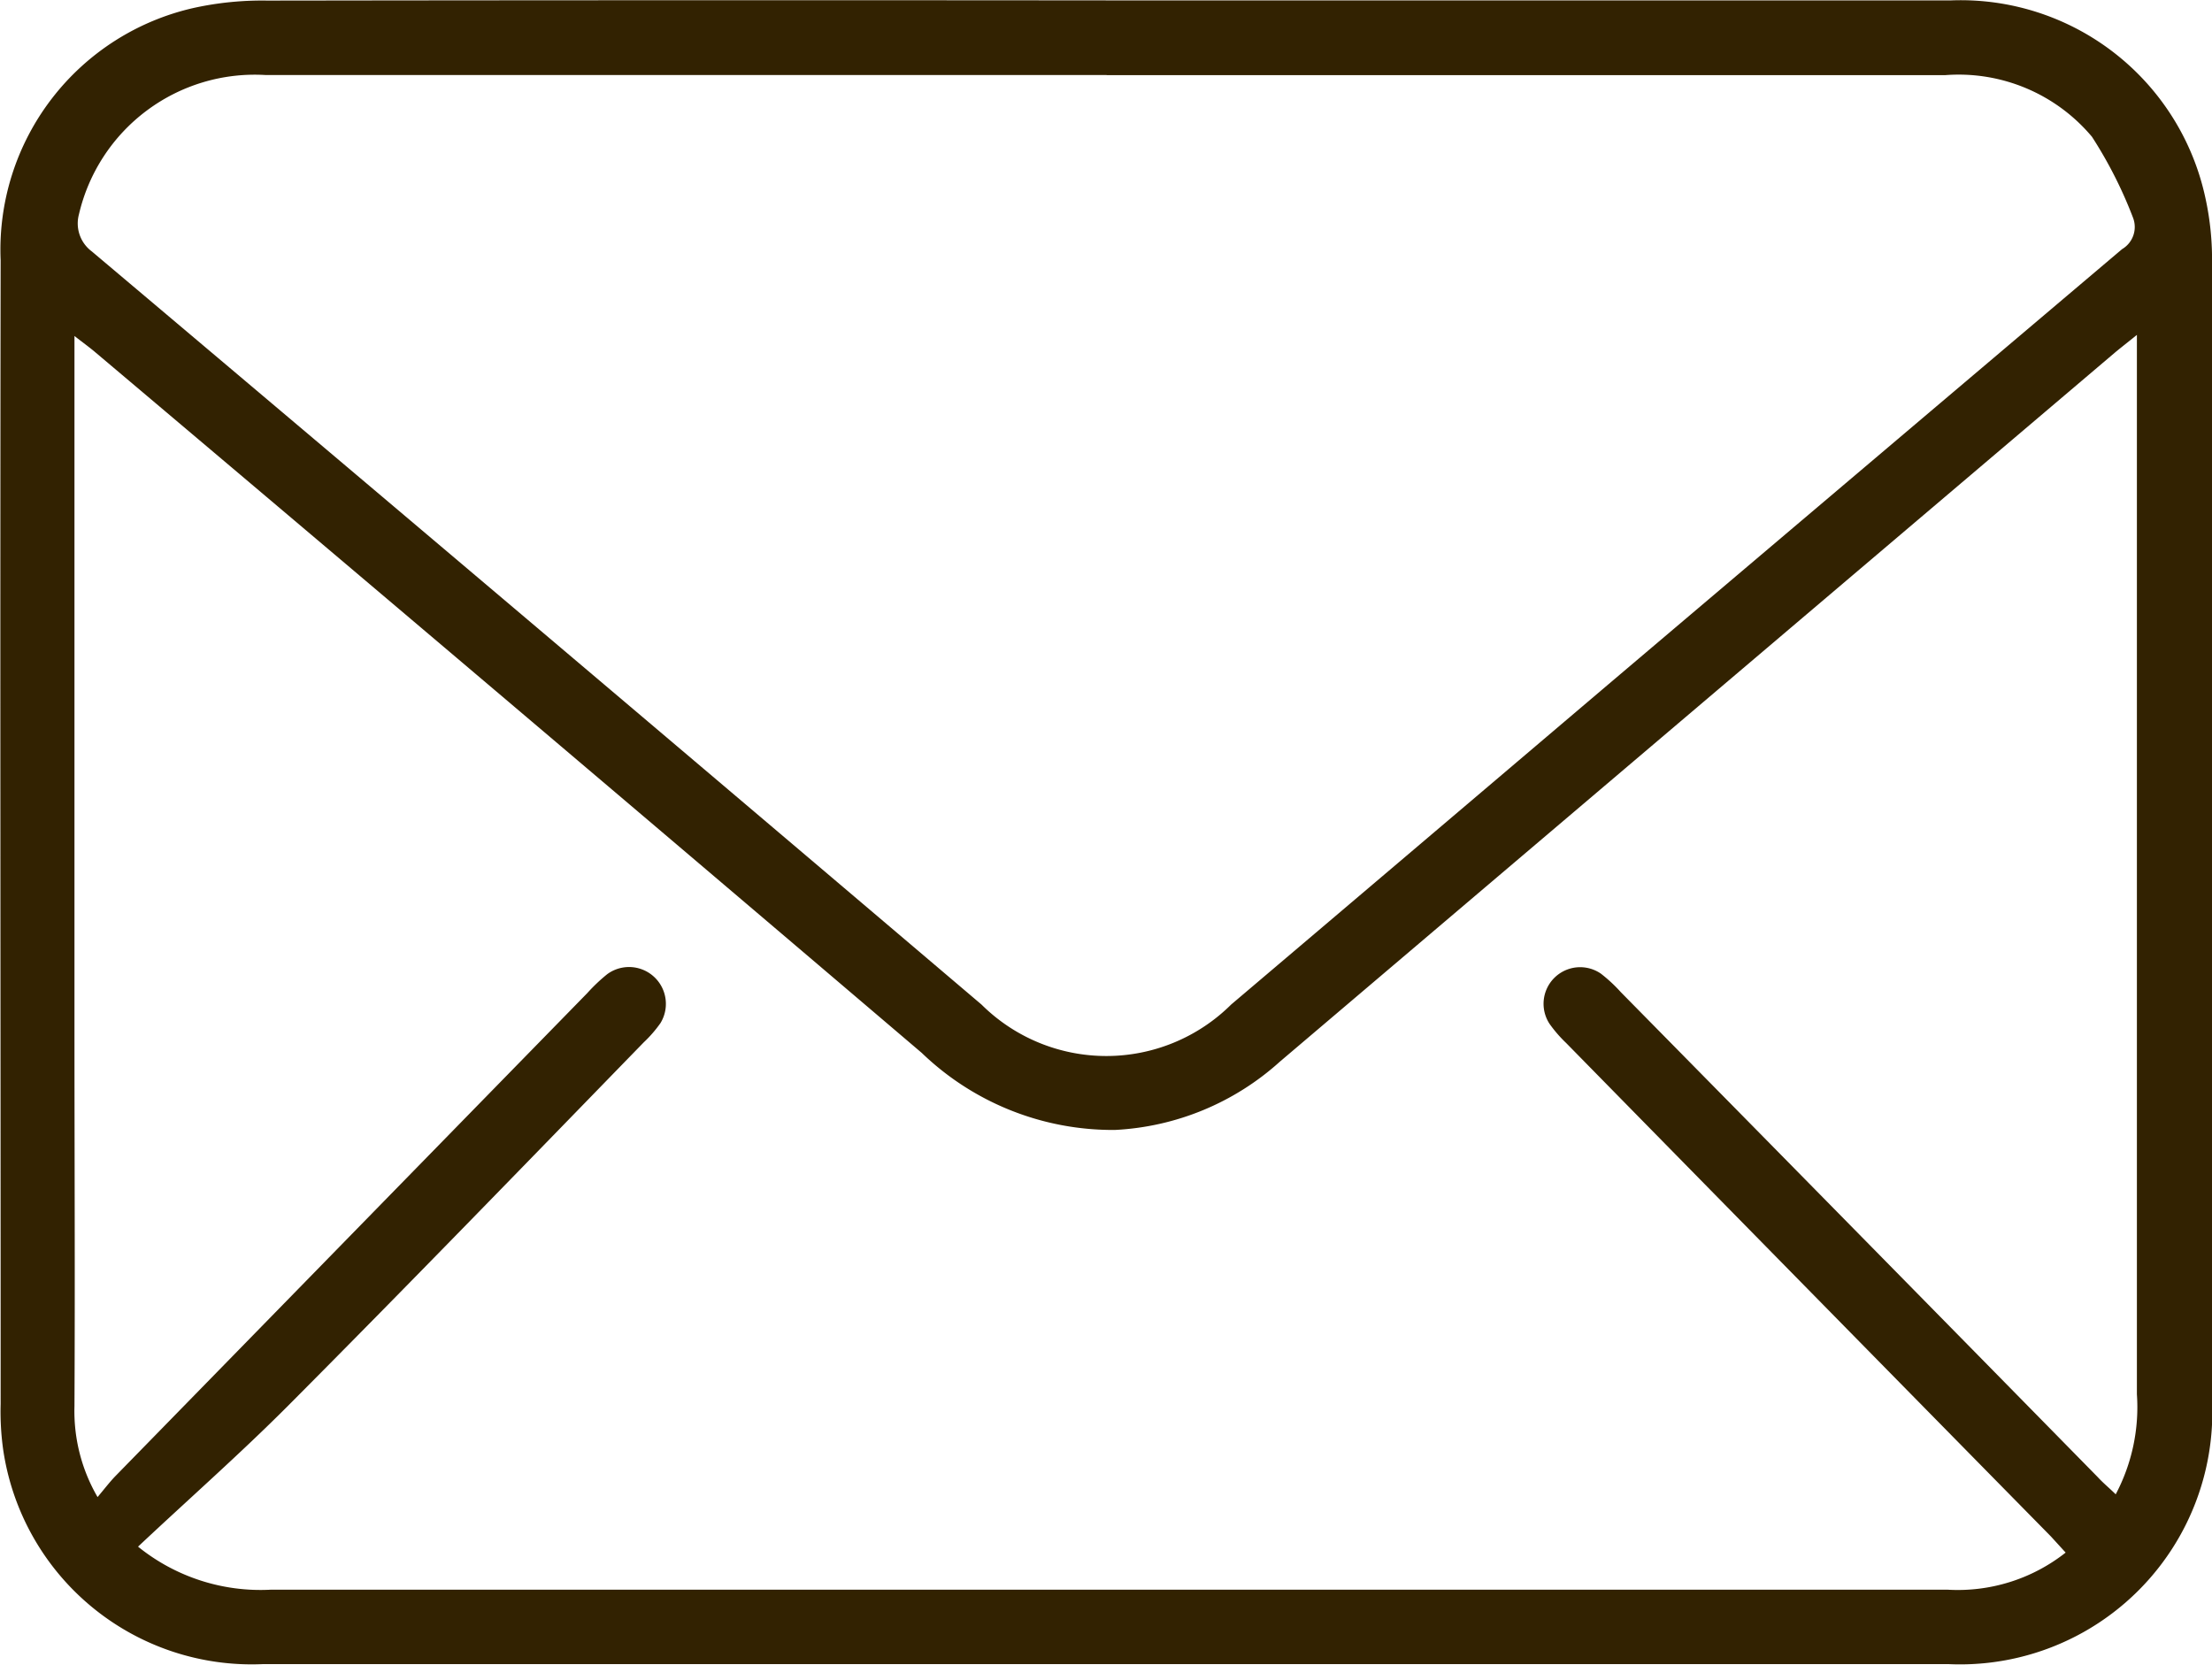 <svg xmlns="http://www.w3.org/2000/svg" width="34.46" height="25.937"><path data-name="シェイプ 2" d="M17.23.006H30.4a3.9 3.9 0 013.96 3.091 4.477 4.477 0 01.1 1.033q.015 8.837 0 17.674a3.93 3.93 0 01-4.1 4.124H4.09A3.913 3.913 0 01.05 22.59a4.268 4.268 0 01-.04-.715c0-5.939-.01-11.879 0-17.818A3.862 3.862 0 013.03.121 4.975 4.975 0 014.16.009Q10.7 0 17.23.006zM2.15 24.097a3.033 3.033 0 002.07.671h26.12a2.711 2.711 0 001.84-.578l-.23-.252q-3.78-3.844-7.55-7.686a2.053 2.053 0 01-.26-.3.57.57 0 01.8-.782 2.371 2.371 0 01.31.288q3.72 3.777 7.43 7.556c.08.088.18.17.28.268a2.9 2.9 0 00.33-1.559V5.218c-.15.121-.24.191-.33.265Q26.45 11.01 19.94 16.54a4.142 4.142 0 01-2.57 1.065 4.289 4.289 0 01-3.01-1.2Q7.94 10.937 1.49 5.493c-.09-.077-.19-.149-.33-.258v10.82c0 1.951.01 3.9 0 5.855a2.662 2.662 0 00.36 1.415c.11-.131.19-.236.28-.329l7.35-7.524a2.668 2.668 0 01.31-.294.574.574 0 01.83.761 1.947 1.947 0 01-.26.3c-1.84 1.892-3.68 3.793-5.55 5.671-.74.741-1.53 1.437-2.33 2.188zM17.24 1.169H4.14a2.812 2.812 0 00-2.91 2.17.543.543 0 00.2.578q6.945 5.859 13.86 11.734a2.759 2.759 0 003.89 0q2.94-2.494 5.88-4.992 4-3.391 8-6.778a.4.4 0 00.17-.488 6.751 6.751 0 00-.64-1.262 2.71 2.71 0 00-2.29-.96H17.24z" fill="#322201" fill-rule="evenodd"/></svg>
